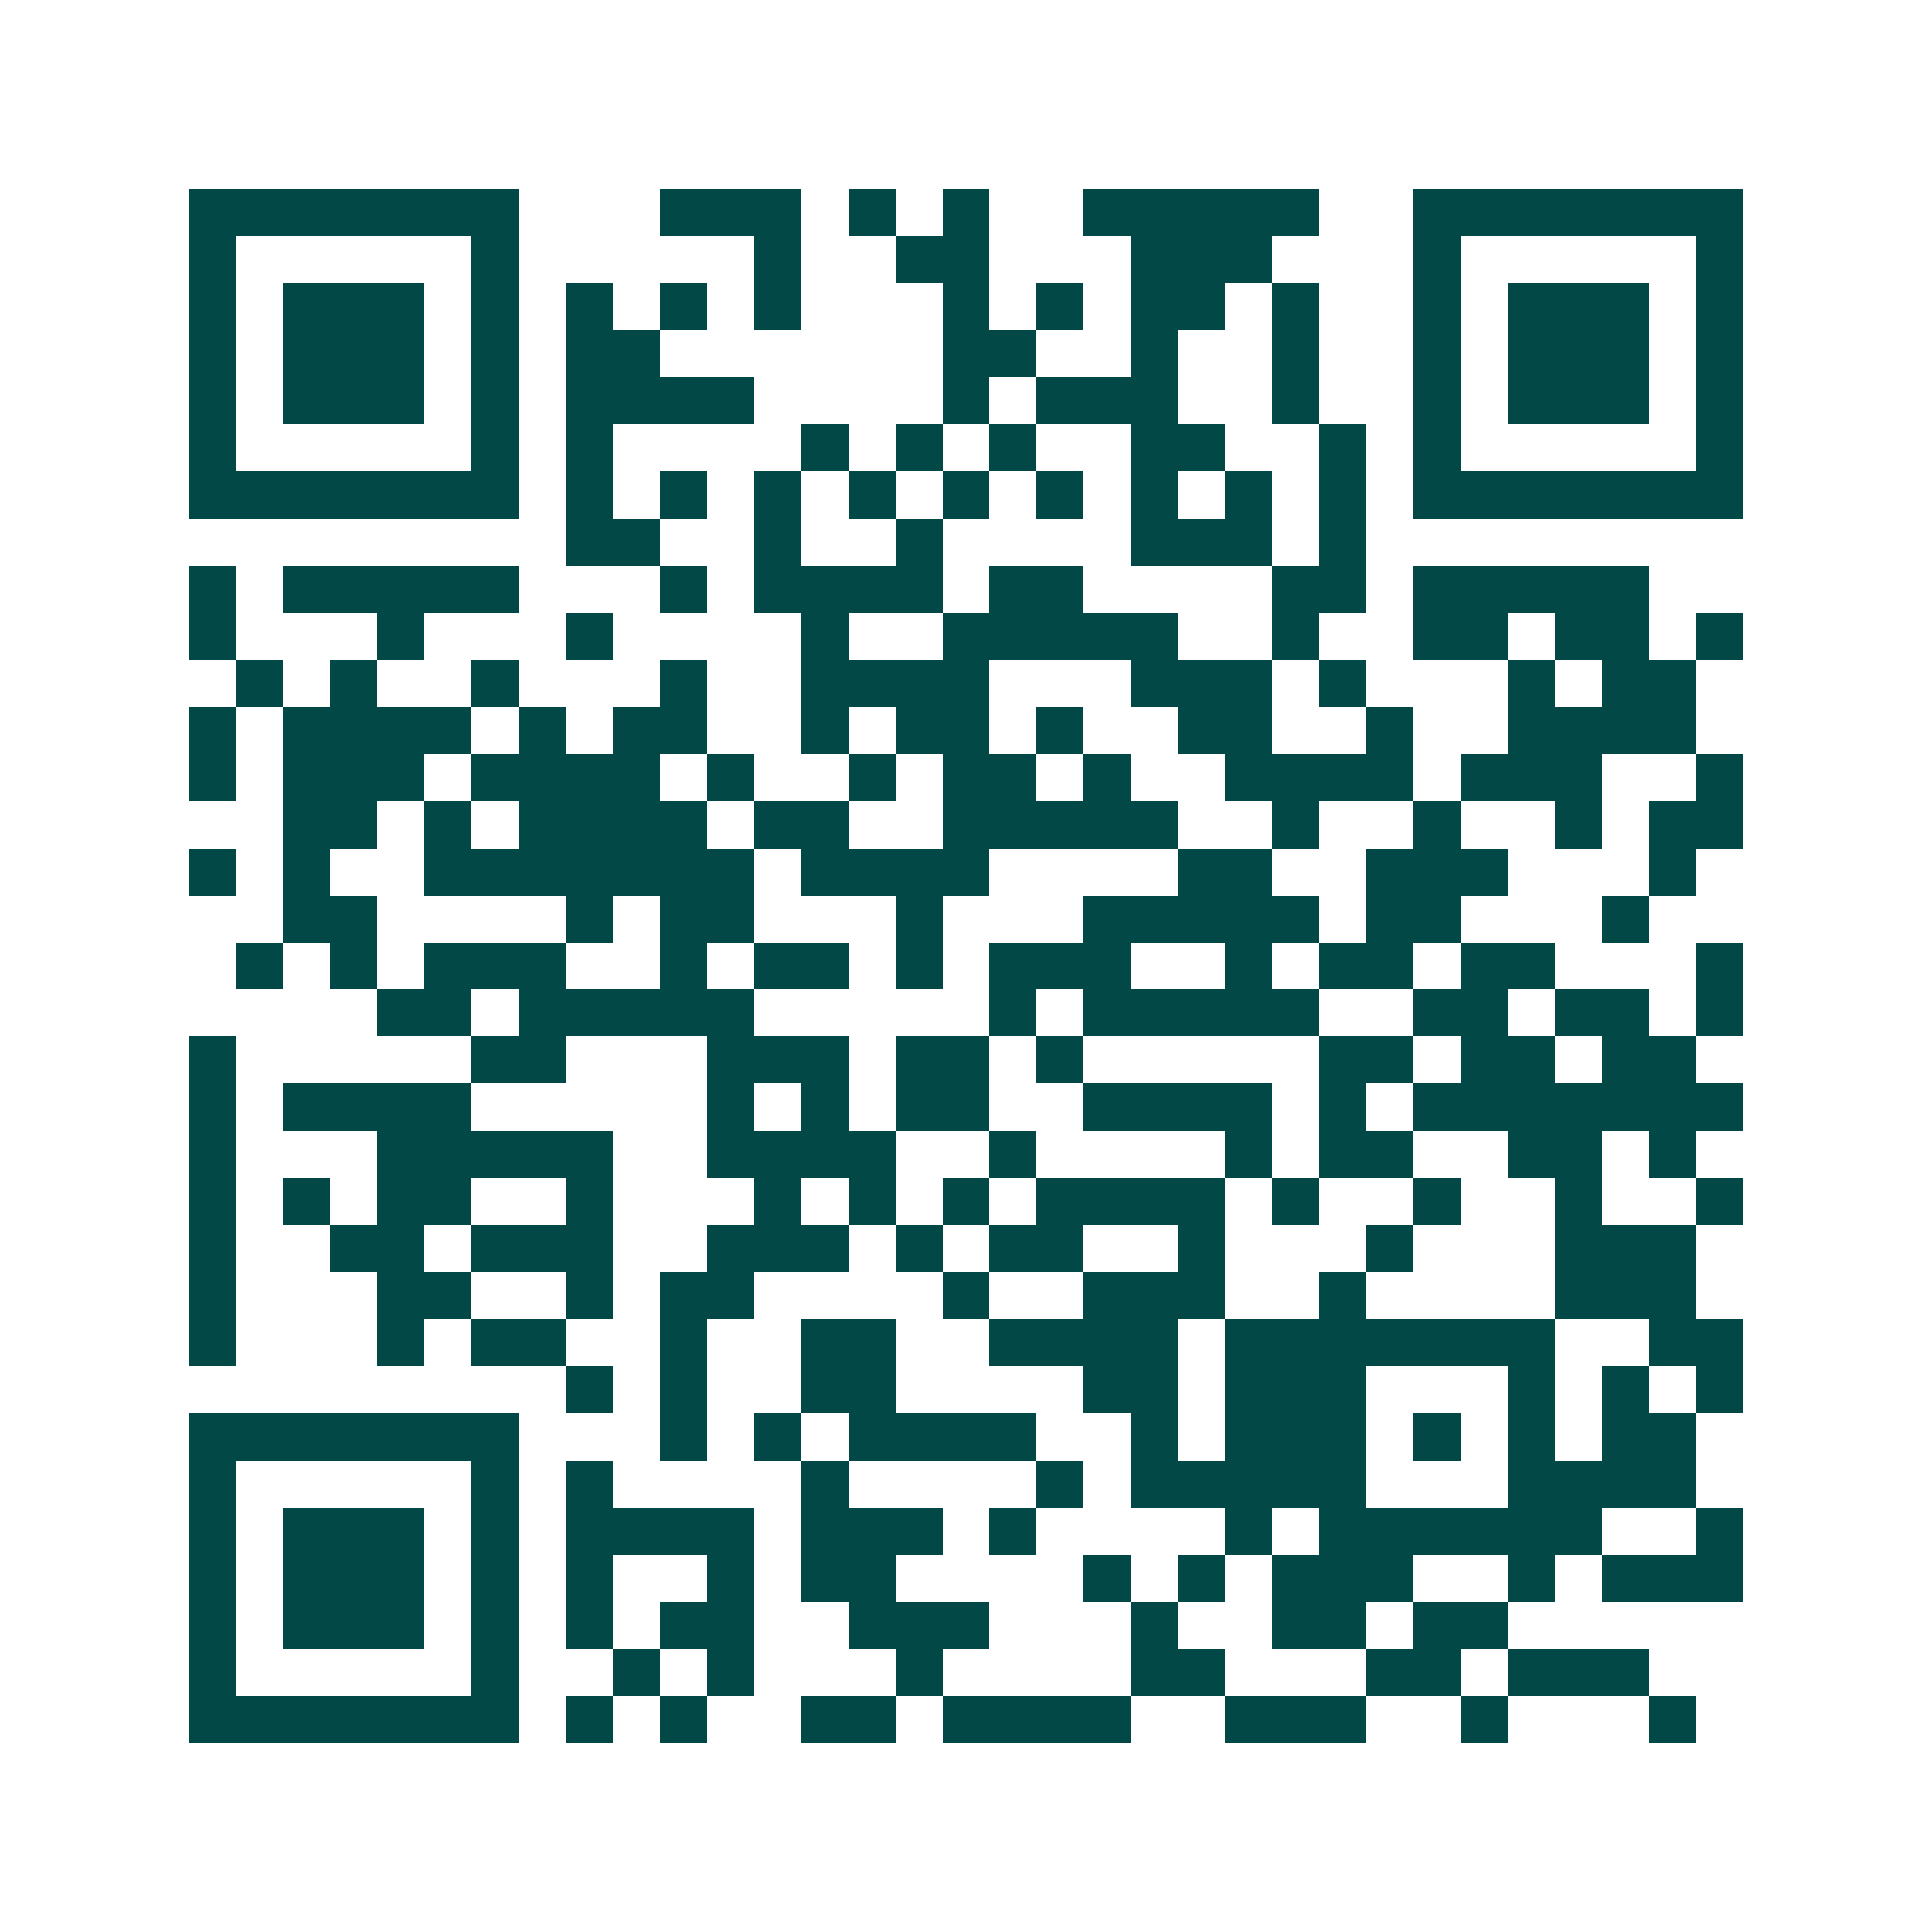 <svg xmlns="http://www.w3.org/2000/svg" width="200" height="200" viewBox="0 0 41 41" shape-rendering="crispEdges"><path fill="#ffffff" d="M0 0h41v41H0z"/><path stroke="#014847" d="M4 4.5h7m3 0h3m1 0h1m1 0h1m2 0h5m2 0h7M4 5.5h1m5 0h1m5 0h1m2 0h2m3 0h3m3 0h1m5 0h1M4 6.5h1m1 0h3m1 0h1m1 0h1m1 0h1m1 0h1m3 0h1m1 0h1m1 0h2m1 0h1m2 0h1m1 0h3m1 0h1M4 7.5h1m1 0h3m1 0h1m1 0h2m6 0h2m2 0h1m2 0h1m2 0h1m1 0h3m1 0h1M4 8.5h1m1 0h3m1 0h1m1 0h4m4 0h1m1 0h3m2 0h1m2 0h1m1 0h3m1 0h1M4 9.5h1m5 0h1m1 0h1m4 0h1m1 0h1m1 0h1m2 0h2m2 0h1m1 0h1m5 0h1M4 10.5h7m1 0h1m1 0h1m1 0h1m1 0h1m1 0h1m1 0h1m1 0h1m1 0h1m1 0h1m1 0h7M12 11.5h2m2 0h1m2 0h1m4 0h3m1 0h1M4 12.5h1m1 0h5m3 0h1m1 0h4m1 0h2m4 0h2m1 0h5M4 13.5h1m3 0h1m3 0h1m4 0h1m2 0h5m2 0h1m2 0h2m1 0h2m1 0h1M5 14.5h1m1 0h1m2 0h1m3 0h1m2 0h4m3 0h3m1 0h1m3 0h1m1 0h2M4 15.5h1m1 0h4m1 0h1m1 0h2m2 0h1m1 0h2m1 0h1m2 0h2m2 0h1m2 0h4M4 16.5h1m1 0h3m1 0h4m1 0h1m2 0h1m1 0h2m1 0h1m2 0h4m1 0h3m2 0h1M6 17.5h2m1 0h1m1 0h4m1 0h2m2 0h5m2 0h1m2 0h1m2 0h1m1 0h2M4 18.5h1m1 0h1m2 0h7m1 0h4m4 0h2m2 0h3m3 0h1M6 19.5h2m4 0h1m1 0h2m3 0h1m3 0h5m1 0h2m3 0h1M5 20.5h1m1 0h1m1 0h3m2 0h1m1 0h2m1 0h1m1 0h3m2 0h1m1 0h2m1 0h2m3 0h1M8 21.5h2m1 0h5m5 0h1m1 0h5m2 0h2m1 0h2m1 0h1M4 22.5h1m5 0h2m3 0h3m1 0h2m1 0h1m5 0h2m1 0h2m1 0h2M4 23.5h1m1 0h4m5 0h1m1 0h1m1 0h2m2 0h4m1 0h1m1 0h7M4 24.5h1m3 0h5m2 0h4m2 0h1m4 0h1m1 0h2m2 0h2m1 0h1M4 25.5h1m1 0h1m1 0h2m2 0h1m3 0h1m1 0h1m1 0h1m1 0h4m1 0h1m2 0h1m2 0h1m2 0h1M4 26.5h1m2 0h2m1 0h3m2 0h3m1 0h1m1 0h2m2 0h1m3 0h1m3 0h3M4 27.5h1m3 0h2m2 0h1m1 0h2m4 0h1m2 0h3m2 0h1m4 0h3M4 28.5h1m3 0h1m1 0h2m2 0h1m2 0h2m2 0h4m1 0h7m2 0h2M12 29.5h1m1 0h1m2 0h2m4 0h2m1 0h3m3 0h1m1 0h1m1 0h1M4 30.5h7m3 0h1m1 0h1m1 0h4m2 0h1m1 0h3m1 0h1m1 0h1m1 0h2M4 31.5h1m5 0h1m1 0h1m4 0h1m4 0h1m1 0h5m3 0h4M4 32.5h1m1 0h3m1 0h1m1 0h4m1 0h3m1 0h1m4 0h1m1 0h6m2 0h1M4 33.5h1m1 0h3m1 0h1m1 0h1m2 0h1m1 0h2m4 0h1m1 0h1m1 0h3m2 0h1m1 0h3M4 34.5h1m1 0h3m1 0h1m1 0h1m1 0h2m2 0h3m3 0h1m2 0h2m1 0h2M4 35.5h1m5 0h1m2 0h1m1 0h1m3 0h1m4 0h2m3 0h2m1 0h3M4 36.5h7m1 0h1m1 0h1m2 0h2m1 0h4m2 0h3m2 0h1m3 0h1"/></svg>
